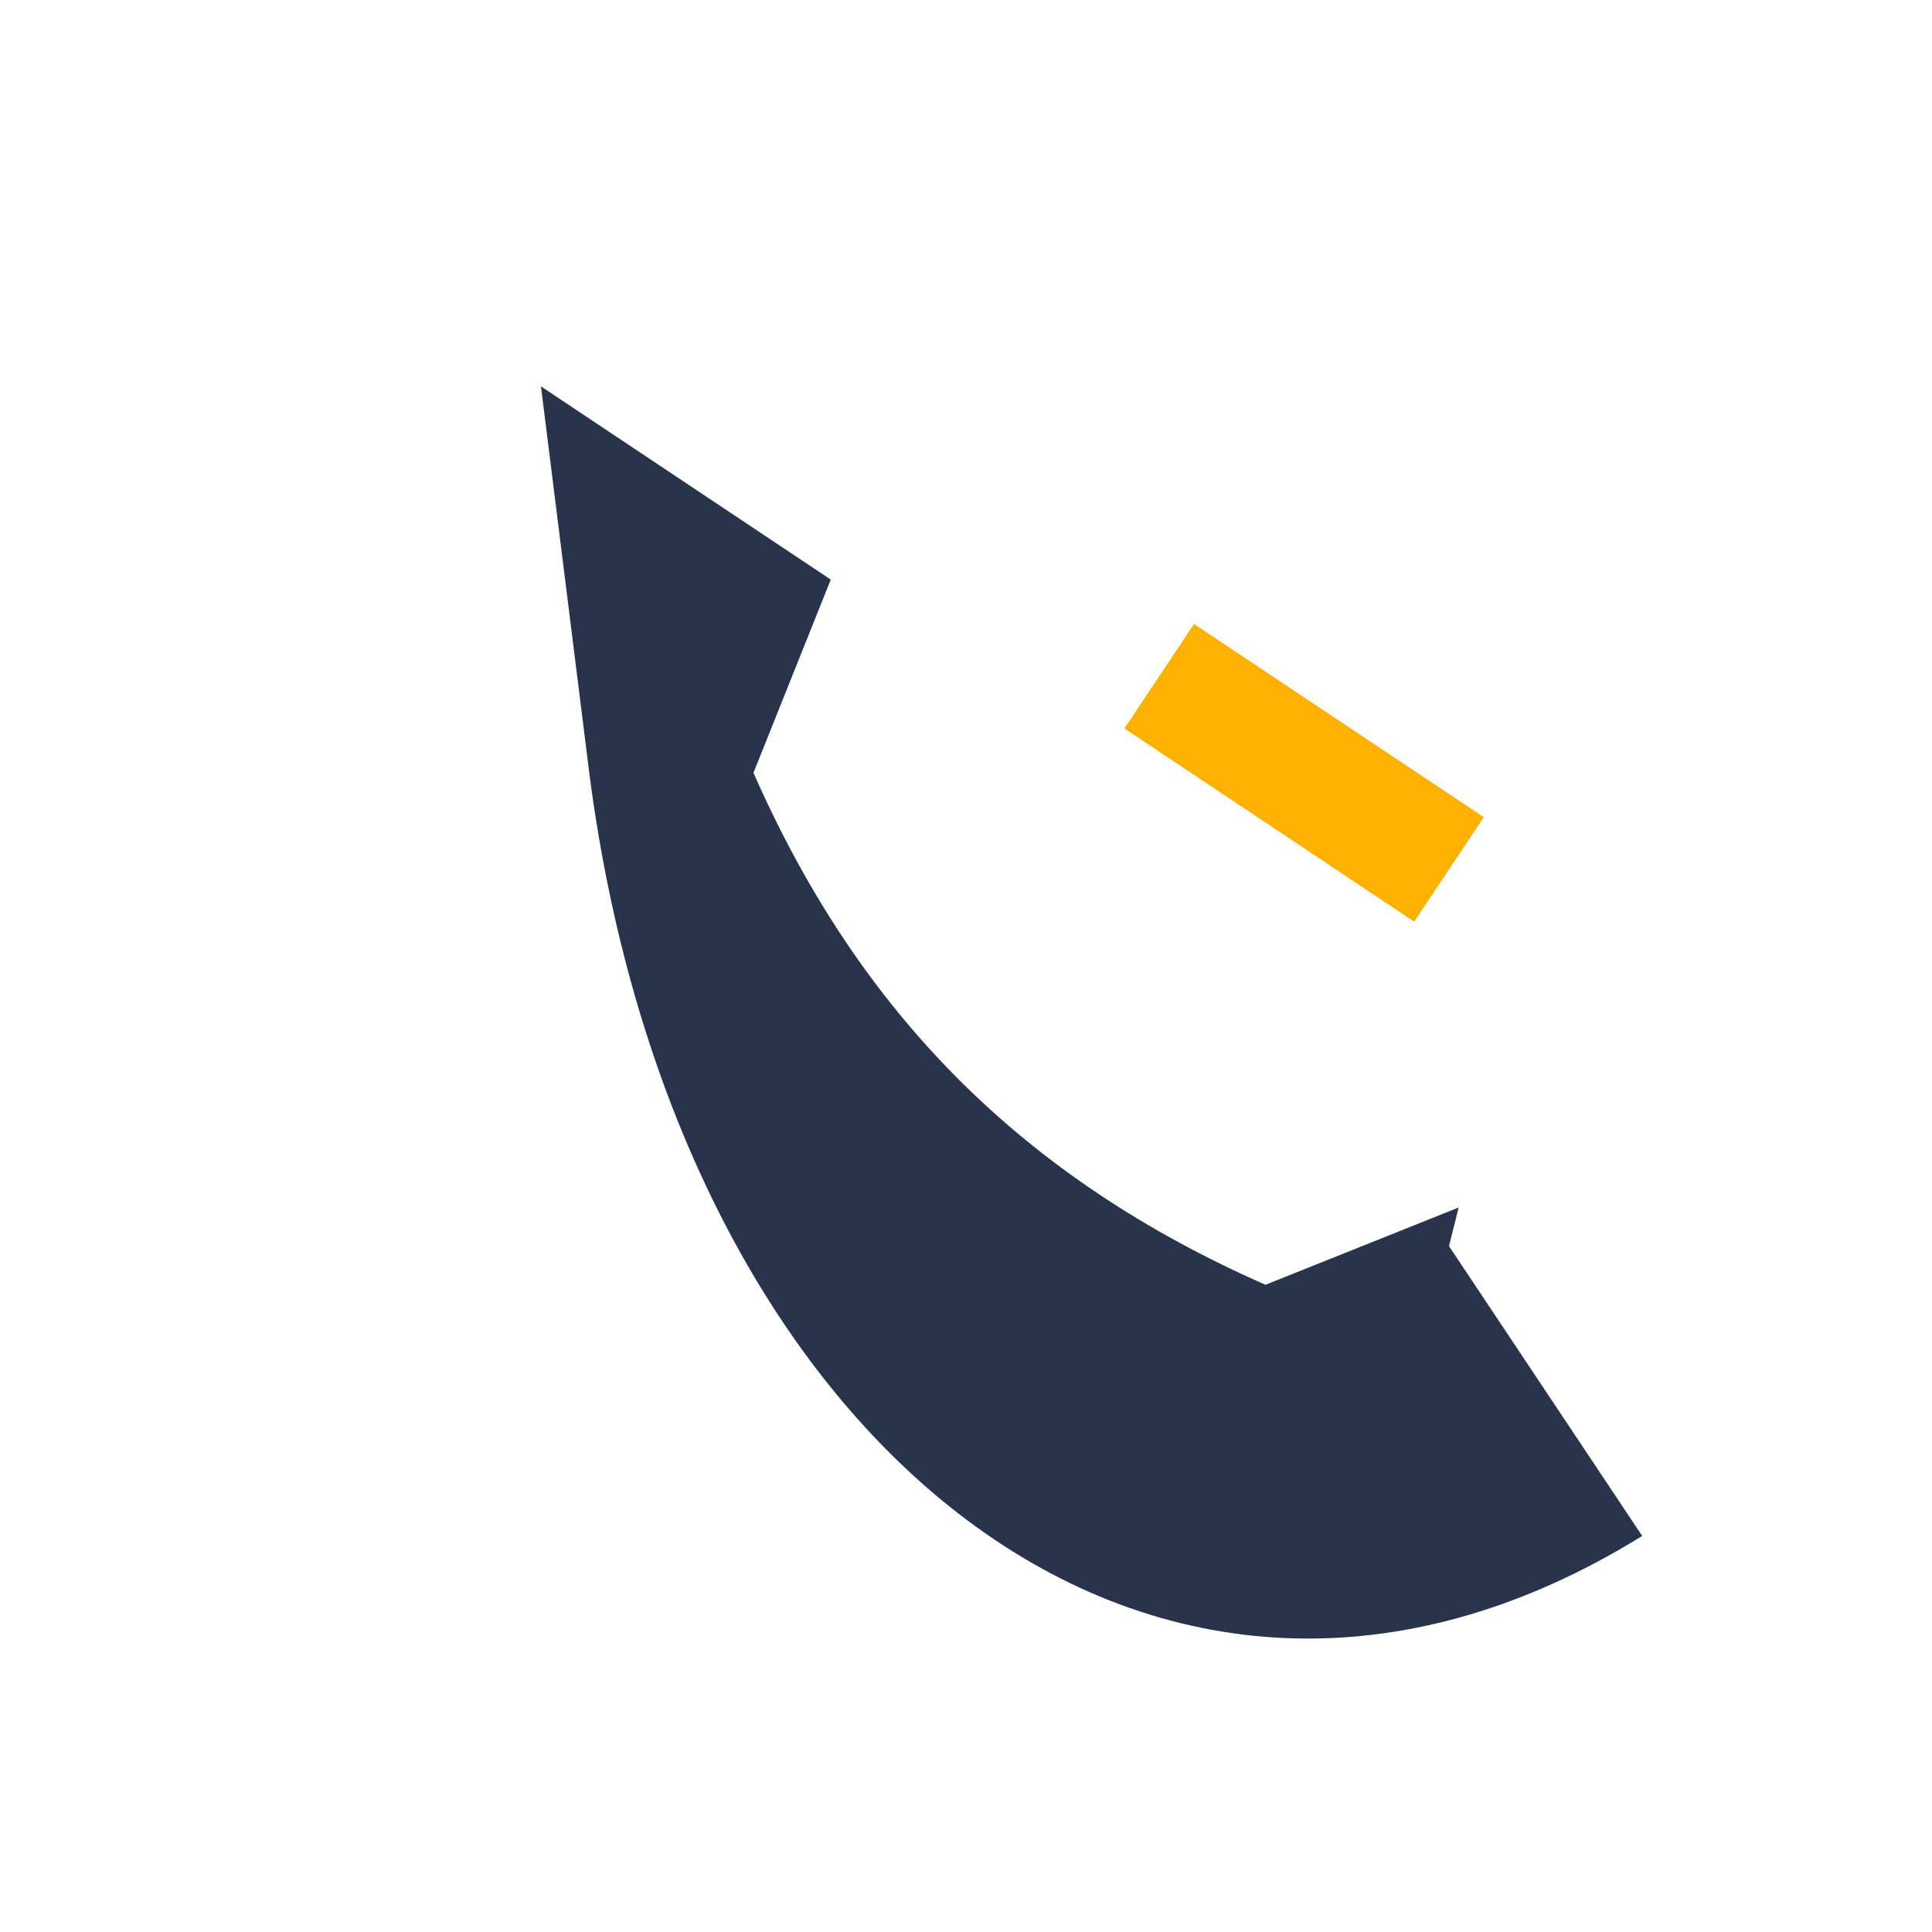 <?xml version="1.0" encoding="UTF-8"?>
<svg xmlns="http://www.w3.org/2000/svg" width="20" height="20" viewBox="0 0 20 20"><rect width="20" height="20" fill="none"/><path d="M15.1 12.5l-2 .8c-2.5-1.1-4.2-2.8-5.3-5.3l.8-2-3-2 .5 4C7 15 12 19 17 15.9l-2-3z" fill="#27344B"/><path d="M12 7l3 2" stroke="#FFB100" stroke-width="1.3"/></svg>